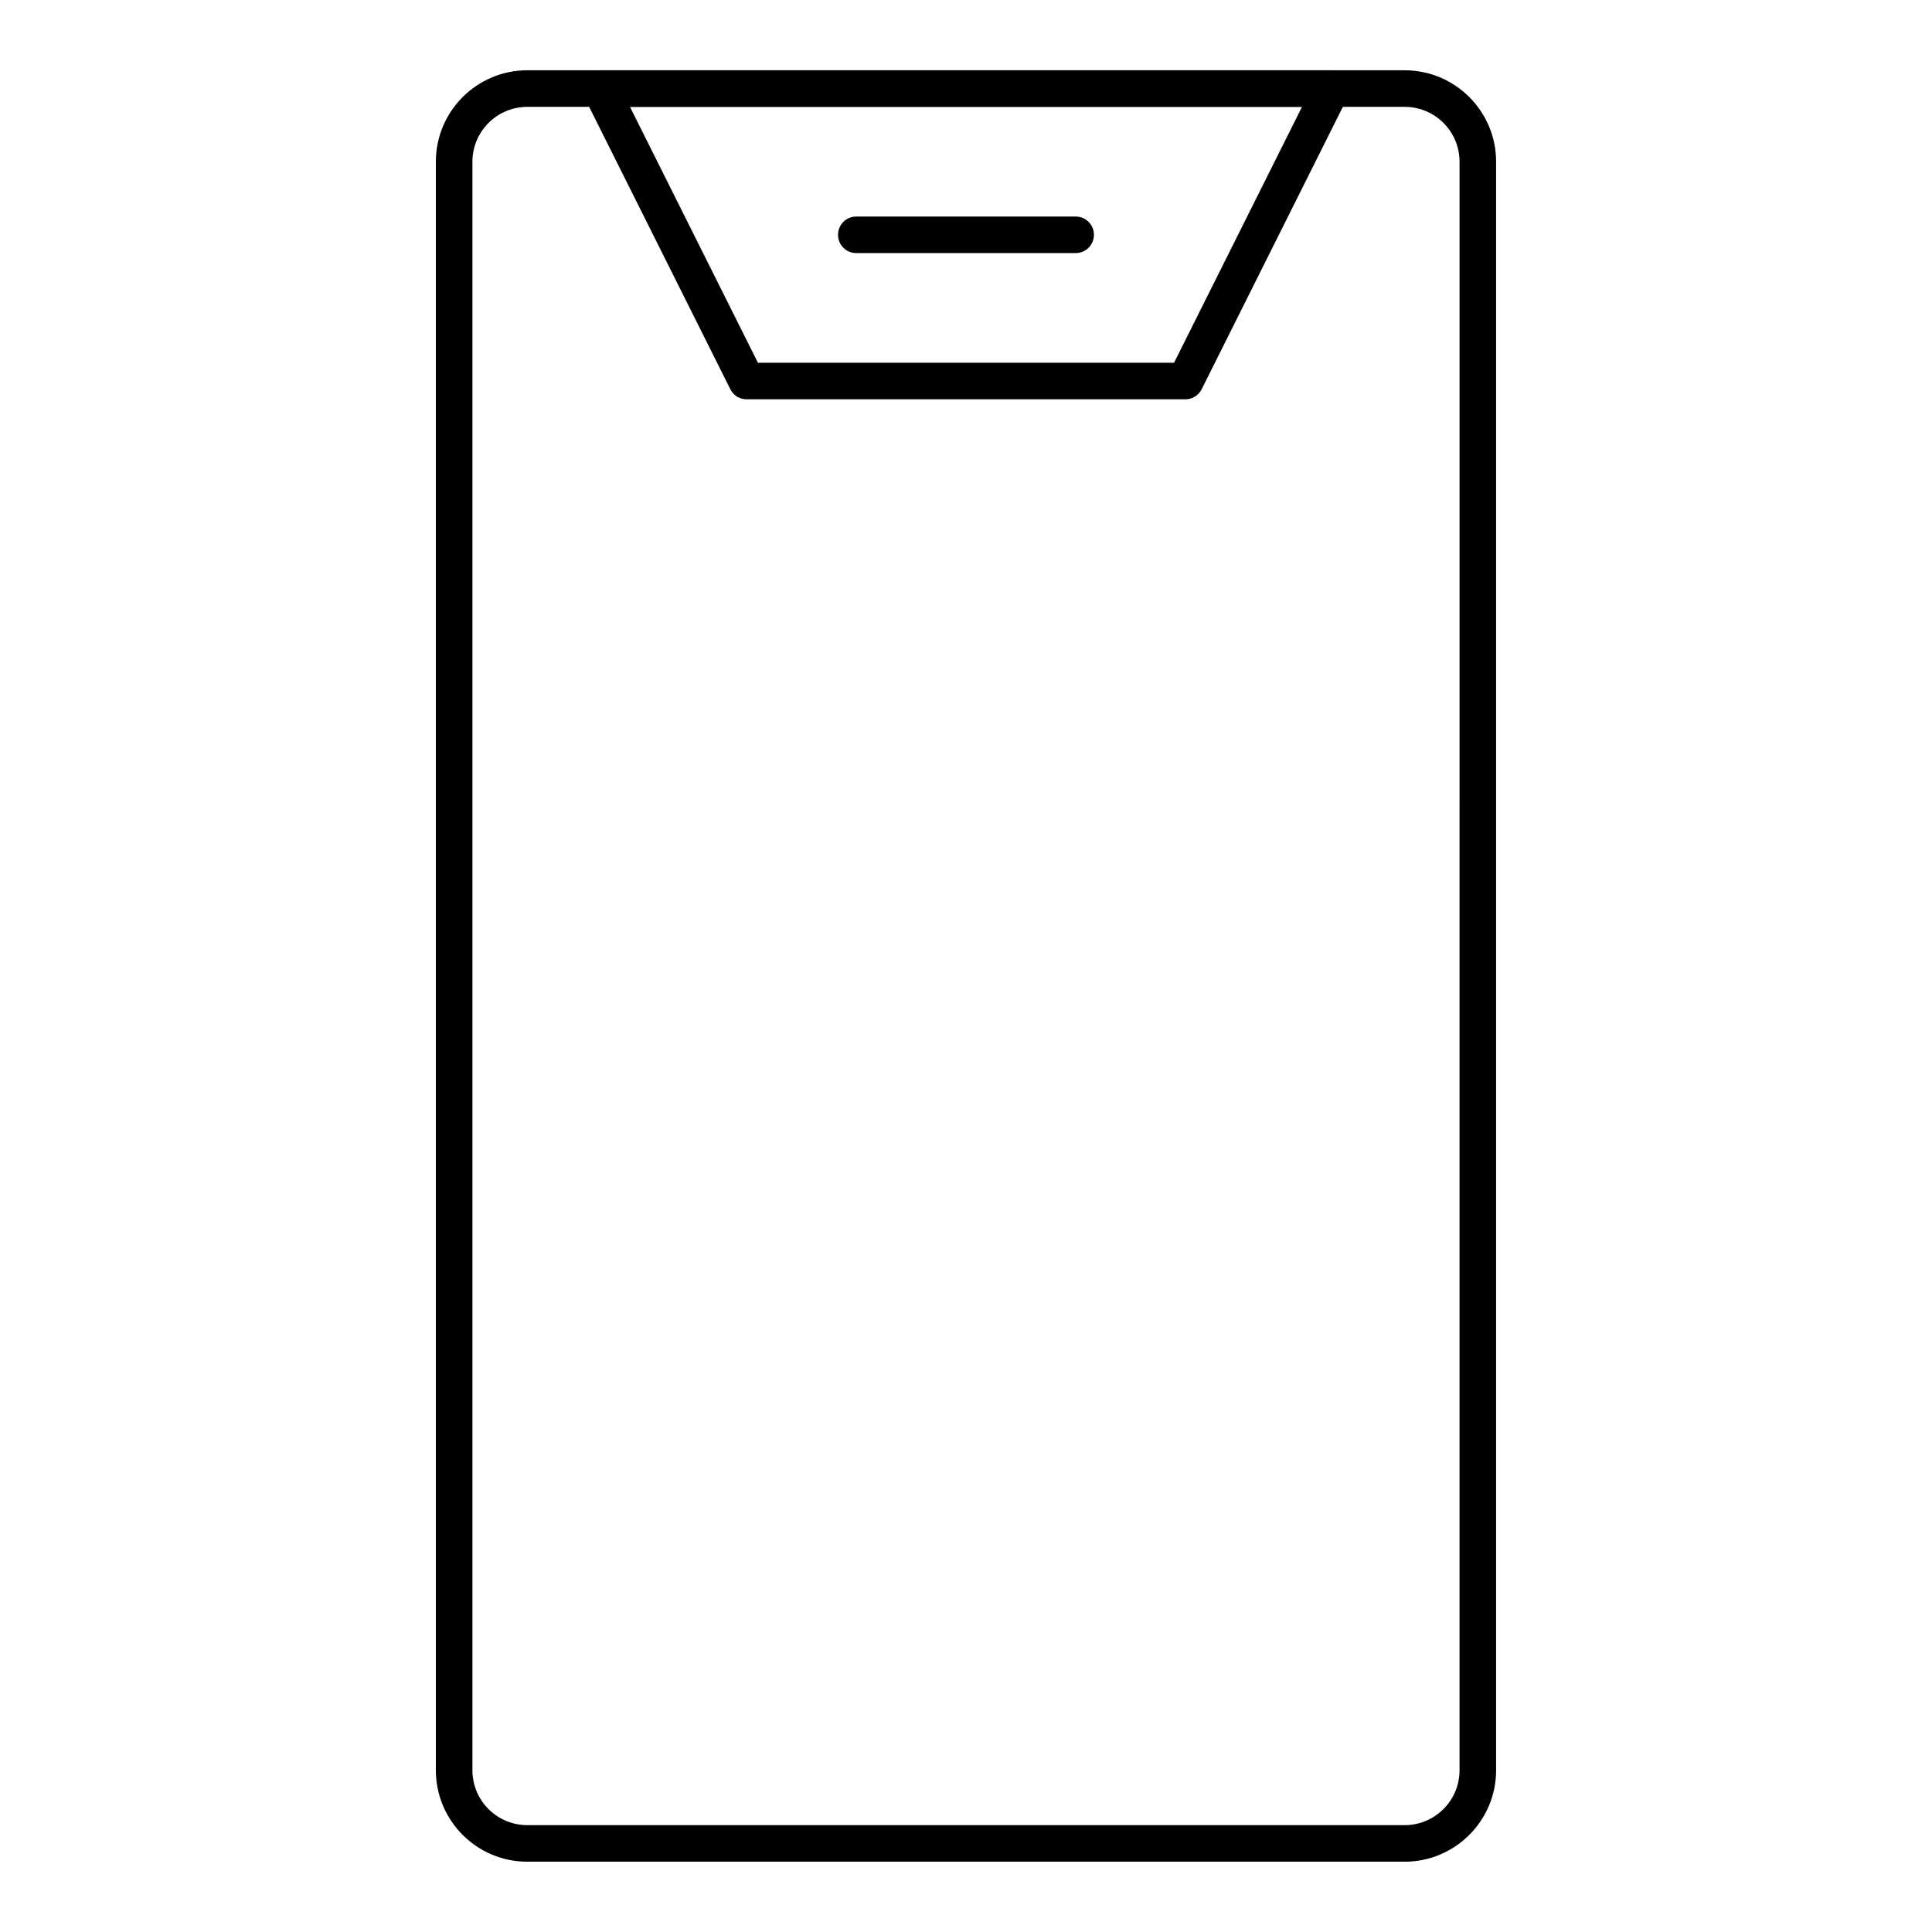 <?xml version="1.0" encoding="UTF-8"?>
<!-- Uploaded to: SVG Repo, www.svgrepo.com, Generator: SVG Repo Mixer Tools -->
<svg fill="#000000" width="800px" height="800px" version="1.1" viewBox="144 144 512 512" xmlns="http://www.w3.org/2000/svg">
 <g>
  <path d="m516.26 637.37h-232.53c-13.355 0-24.223-10.867-24.223-24.223v-426.3c0-13.355 10.867-24.223 24.223-24.223h232.53c13.355 0 24.223 10.867 24.223 24.223v426.3c0 13.355-10.867 24.223-24.223 24.223zm-232.53-465.05c-8.012 0-14.531 6.519-14.531 14.531v426.3c0 8.012 6.519 14.531 14.531 14.531h232.53c8.012 0 14.531-6.519 14.531-14.531l0.004-426.3c0-8.012-6.519-14.531-14.531-14.531z"/>
  <path d="m458.13 249.82h-116.26c-1.836 0-3.512-1.035-4.332-2.68l-38.754-77.508c-0.75-1.5-0.672-3.285 0.211-4.711 0.883-1.43 2.441-2.301 4.121-2.301h193.77c1.68 0 3.238 0.867 4.121 2.297 0.883 1.43 0.965 3.211 0.211 4.711l-38.754 77.508c-0.824 1.648-2.5 2.684-4.336 2.684zm-113.27-9.688h110.28l33.91-67.82h-178.1z"/>
  <path d="m429.06 211.07h-58.133c-2.676 0-4.844-2.168-4.844-4.844 0-2.676 2.168-4.844 4.844-4.844h58.133c2.676 0 4.844 2.168 4.844 4.844 0.004 2.676-2.164 4.844-4.844 4.844z"/>
 </g>
</svg>
